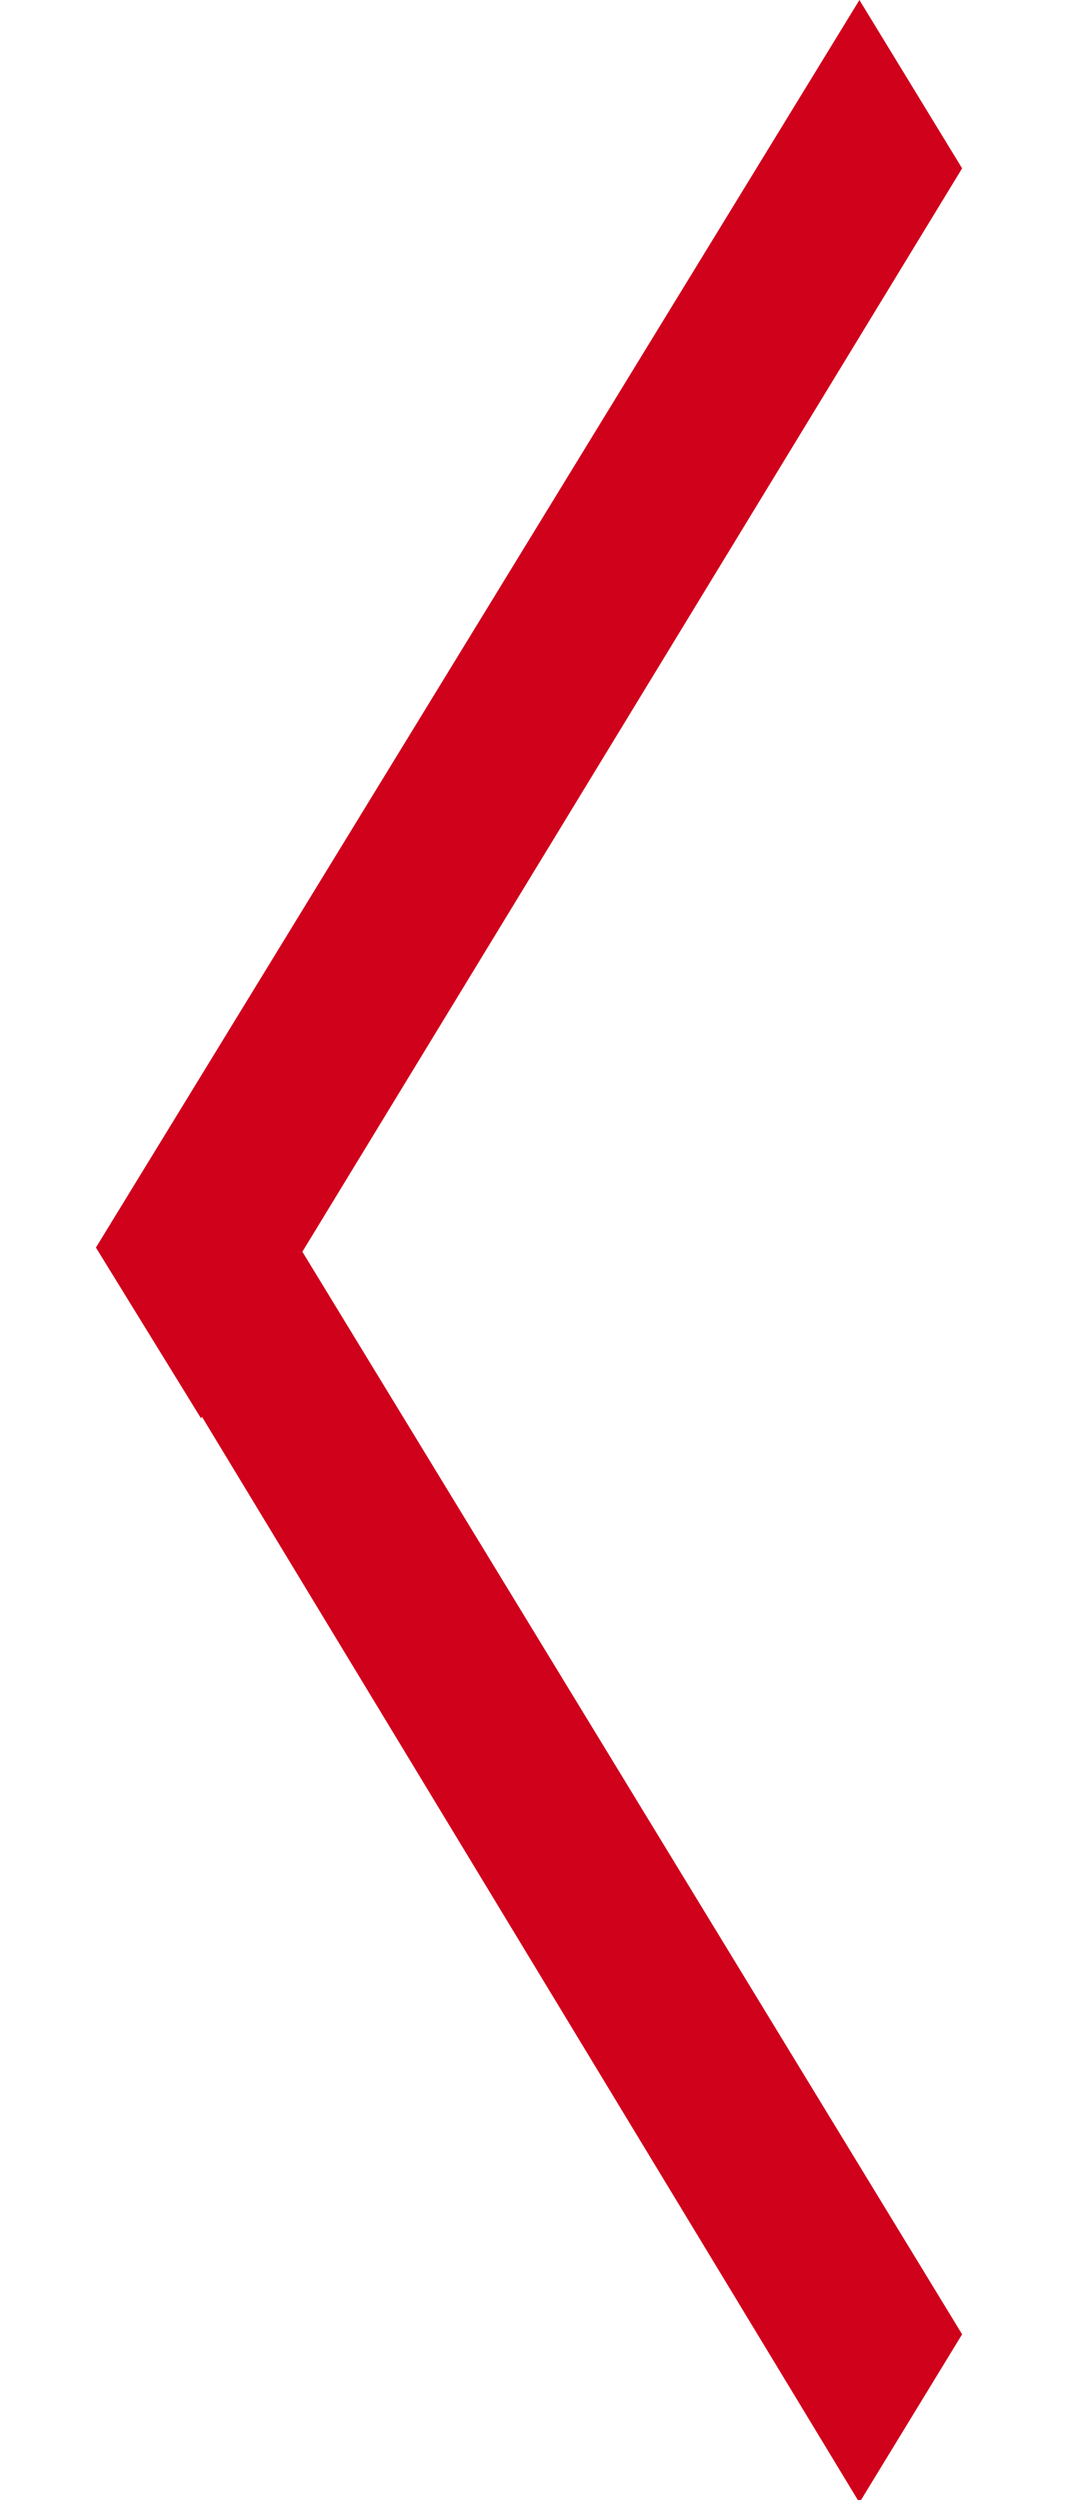 <?xml version="1.0" encoding="UTF-8"?>
<svg width="9px" height="21px" viewBox="0 0 9 21" version="1.1" xmlns="http://www.w3.org/2000/svg" xmlns:xlink="http://www.w3.org/1999/xlink">
    <!-- Generator: Sketch 48.2 (47327) - http://www.bohemiancoding.com/sketch -->
    <title>Combined Shape</title>
    <desc>Created with Sketch.</desc>
    <defs></defs>
    <g id="zurueck_weiter" stroke="none" stroke-width="1" fill="none" fill-rule="evenodd" transform="translate(-451, -694)">
        <g id="Group-Copy" transform="translate(533, 711.5) scale(-1, 1) translate(-533, -711.5) translate(438, 694)" fill="#D0021B">
            <g id="PFEIL" transform="translate(168, 0)">
                <path d="M7.303,11.9 L1.778,21.021 L0.915,19.607 L6.459,10.514 L0.915,1.414 L1.778,0 L8.194,10.479 L7.311,11.913 L7.303,11.9 Z" id="Combined-Shape"></path>
            </g>
        </g>
    </g>
</svg>